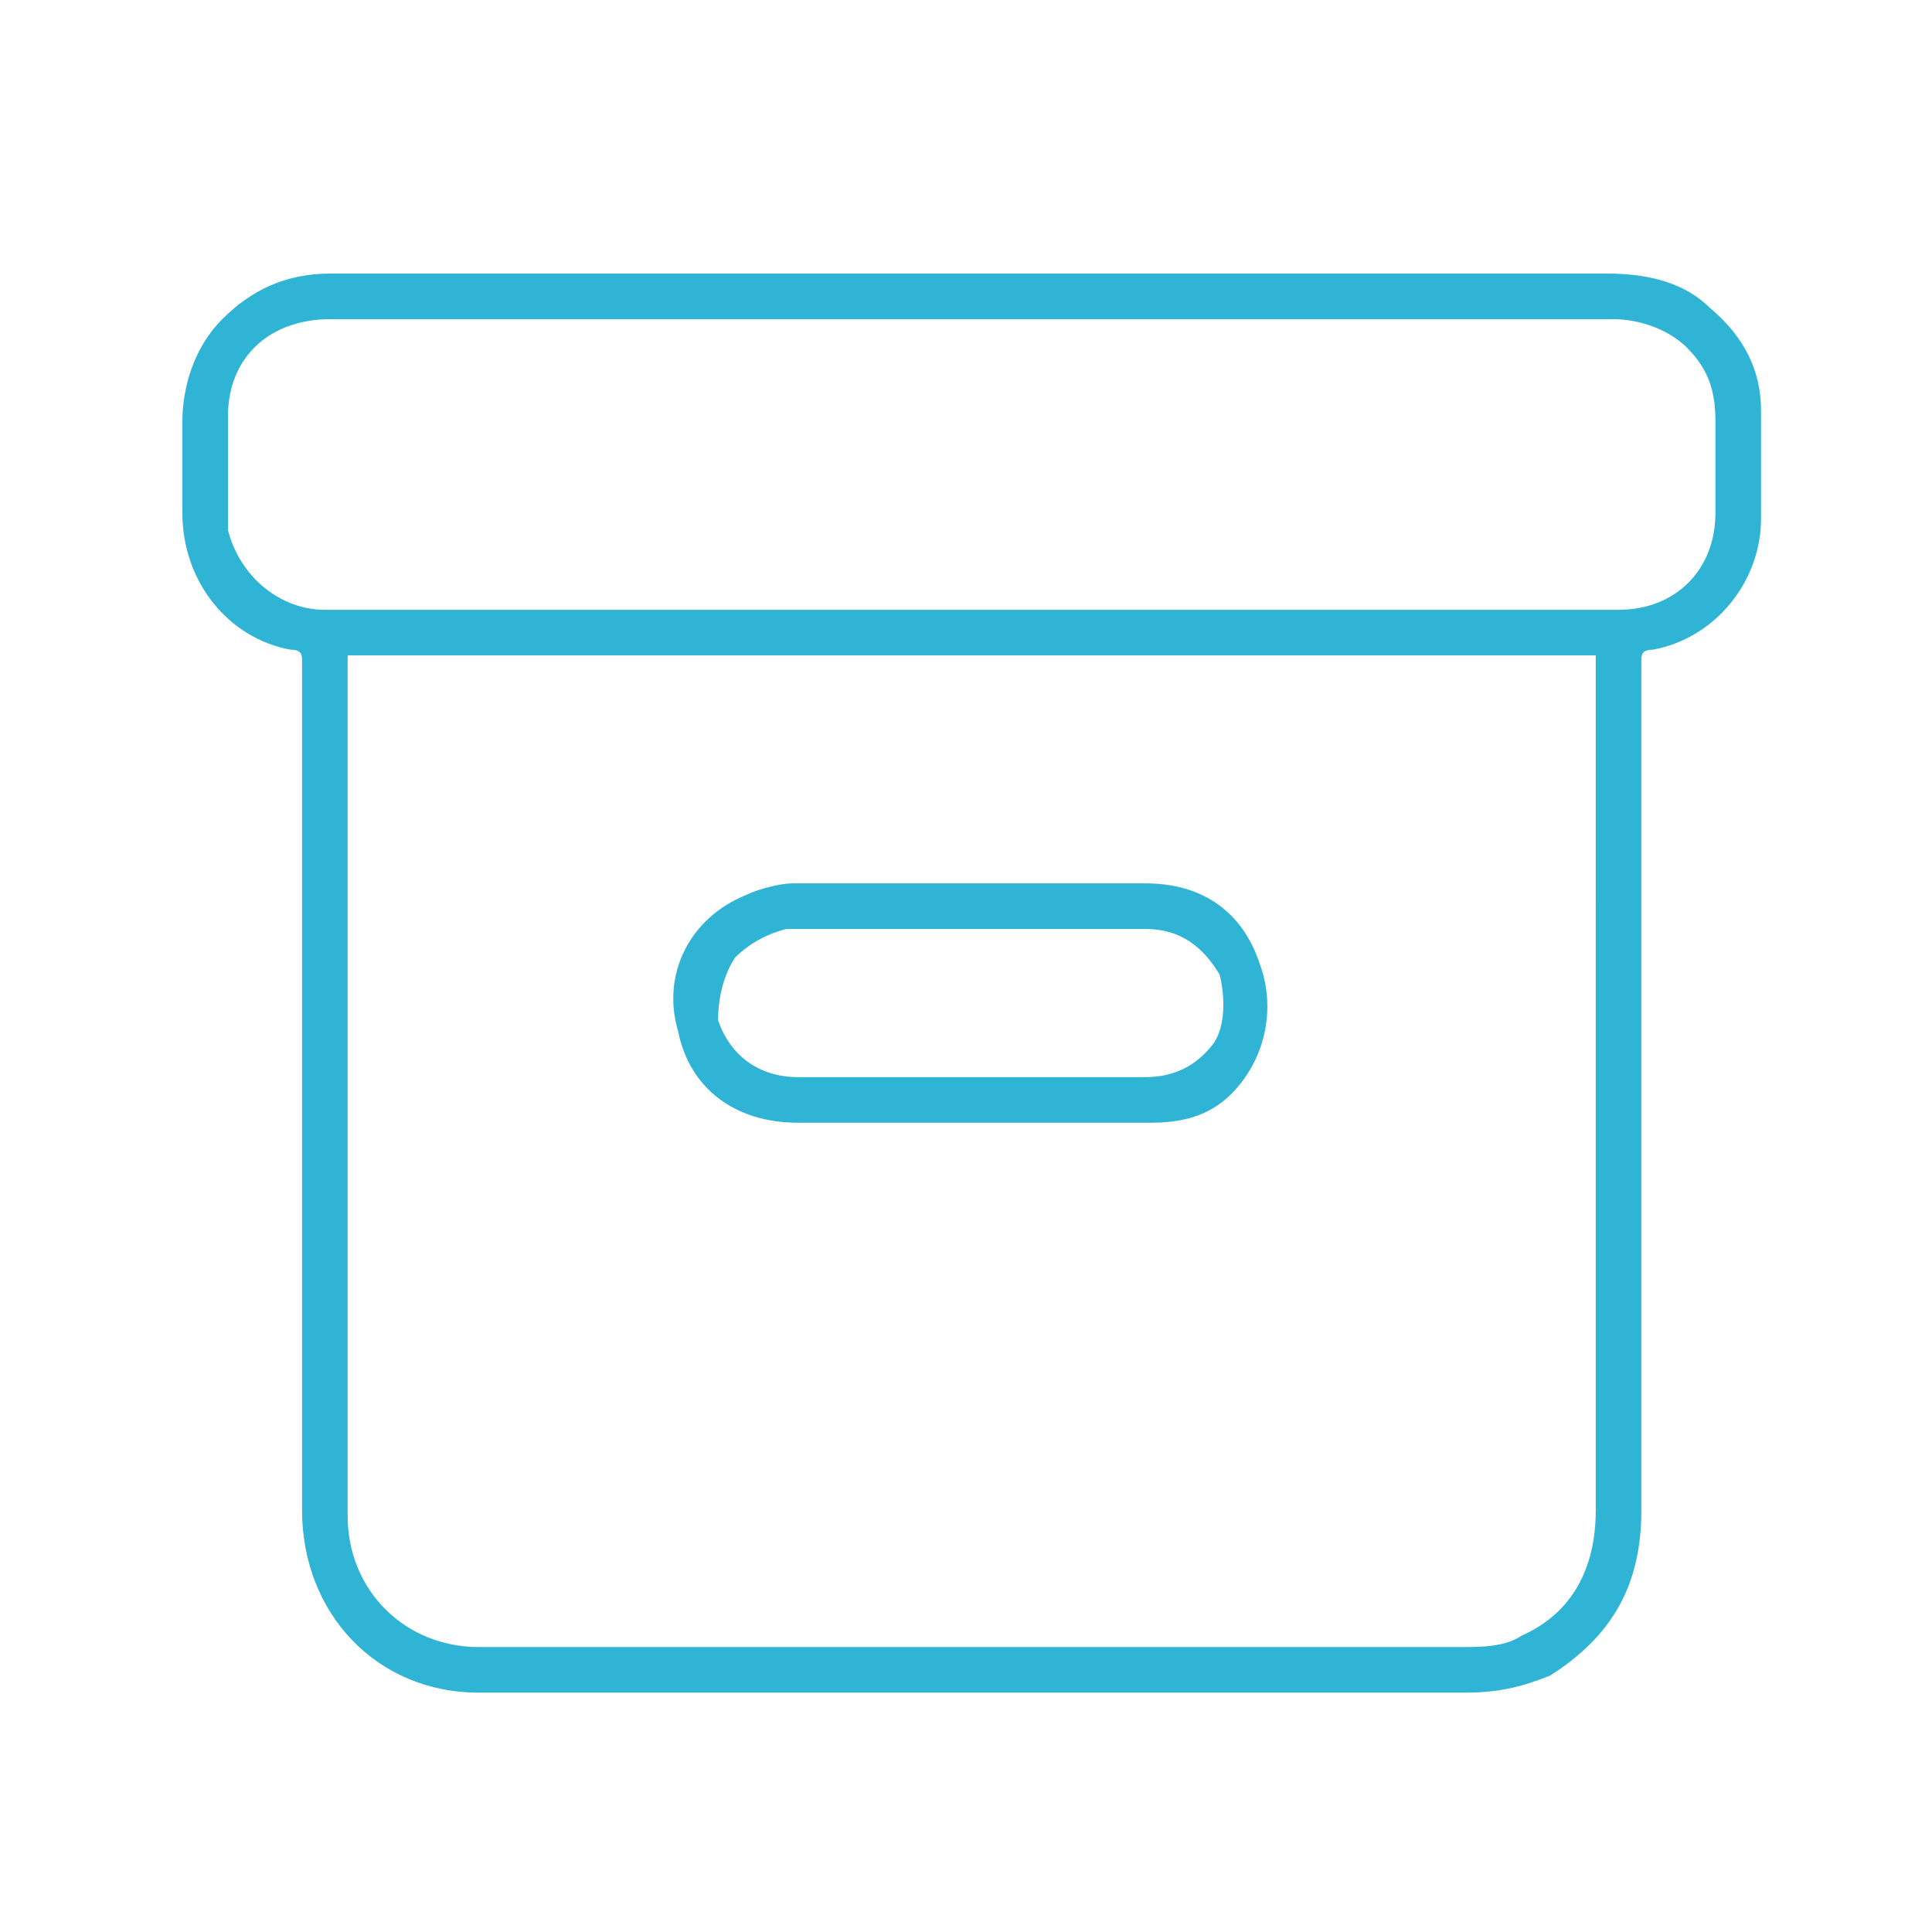 <?xml version="1.0" encoding="UTF-8"?>
<!DOCTYPE svg PUBLIC "-//W3C//DTD SVG 1.1//EN" "http://www.w3.org/Graphics/SVG/1.1/DTD/svg11.dtd">
<!-- Creator: CorelDRAW X8 -->
<svg xmlns="http://www.w3.org/2000/svg" xml:space="preserve" width="3.387mm" height="3.387mm" version="1.1" style="shape-rendering:geometricPrecision; text-rendering:geometricPrecision; image-rendering:optimizeQuality; fill-rule:evenodd; clip-rule:evenodd"
viewBox="0 0 339 339"
 xmlns:xlink="http://www.w3.org/1999/xlink">
 <defs>
  <style type="text/css">
   <![CDATA[
    .fil0 {fill:none}
    .fil1 {fill:#2FB4D5;fill-rule:nonzero}
   ]]>
  </style>
 </defs>
 <g id="Vrstva_x0020_1">
  <rect class="fil0" x="-1" width="339" height="338"/>
  <path class="fil1" d="M309 72c0,-7 -3,-13 -9,-18 -4,-4 -10,-6 -18,-6 -19,0 -39,0 -58,0l-60 0c-10,0 -20,0 -30,0 -10,0 -21,0 -31,0 -17,0 -32,0 -45,0l0 0c-8,0 -14,3 -19,8 -5,5 -7,12 -7,18 0,4 0,7 0,11 0,2 0,3 0,5 0,12 8,22 19,24 2,0 2,1 2,2 0,4 0,8 0,12l0 36c0,34 0,67 0,101 0,18 13,32 31,32 26,0 52,0 78,0 24,0 48,0 73,0l22 0c6,0 10,-1 15,-3 11,-7 16,-16 16,-29 0,-54 0,-108 0,-149 0,-1 0,-2 2,-2 11,-2 19,-12 19,-23 0,-6 0,-12 0,-19zm-8 12c0,2 0,4 0,6 0,10 -7,17 -17,17l-57 0 -85 0 -85 0c-8,0 -15,-6 -17,-14 0,-1 0,-2 0,-4 0,-5 0,-10 0,-16 0,-10 7,-17 18,-17l54 0 82 0c8,0 17,0 25,0 22,0 43,0 64,0 5,0 10,2 13,5 4,4 5,8 5,13 0,3 0,7 0,10zm-21 75c0,35 0,70 0,106 0,10 -4,18 -13,22 -3,2 -7,2 -11,2l-93 0c-27,0 -53,0 -79,0 -13,0 -23,-10 -23,-23 0,0 0,-1 0,-2l0 -149 219 0 0 44z"/>
  <path class="fil1" d="M140 197l62 0c5,0 10,-1 14,-5 6,-6 8,-15 5,-23 -3,-9 -10,-14 -20,-14 -9,0 -19,0 -28,0 -12,0 -23,0 -34,0 -2,0 -6,1 -8,2 -10,4 -15,14 -12,24 2,10 10,16 21,16zm49 -8l-19 0 -18 0c-4,0 -8,0 -12,0 -7,0 -12,-4 -14,-10 0,-4 1,-8 3,-11 2,-2 5,-4 9,-5 1,0 1,0 2,0l36 0c9,0 17,0 25,0 6,0 10,3 13,8 1,4 1,9 -1,12 -3,4 -7,6 -12,6 -4,0 -8,0 -12,0z"/>
 </g>
</svg>
